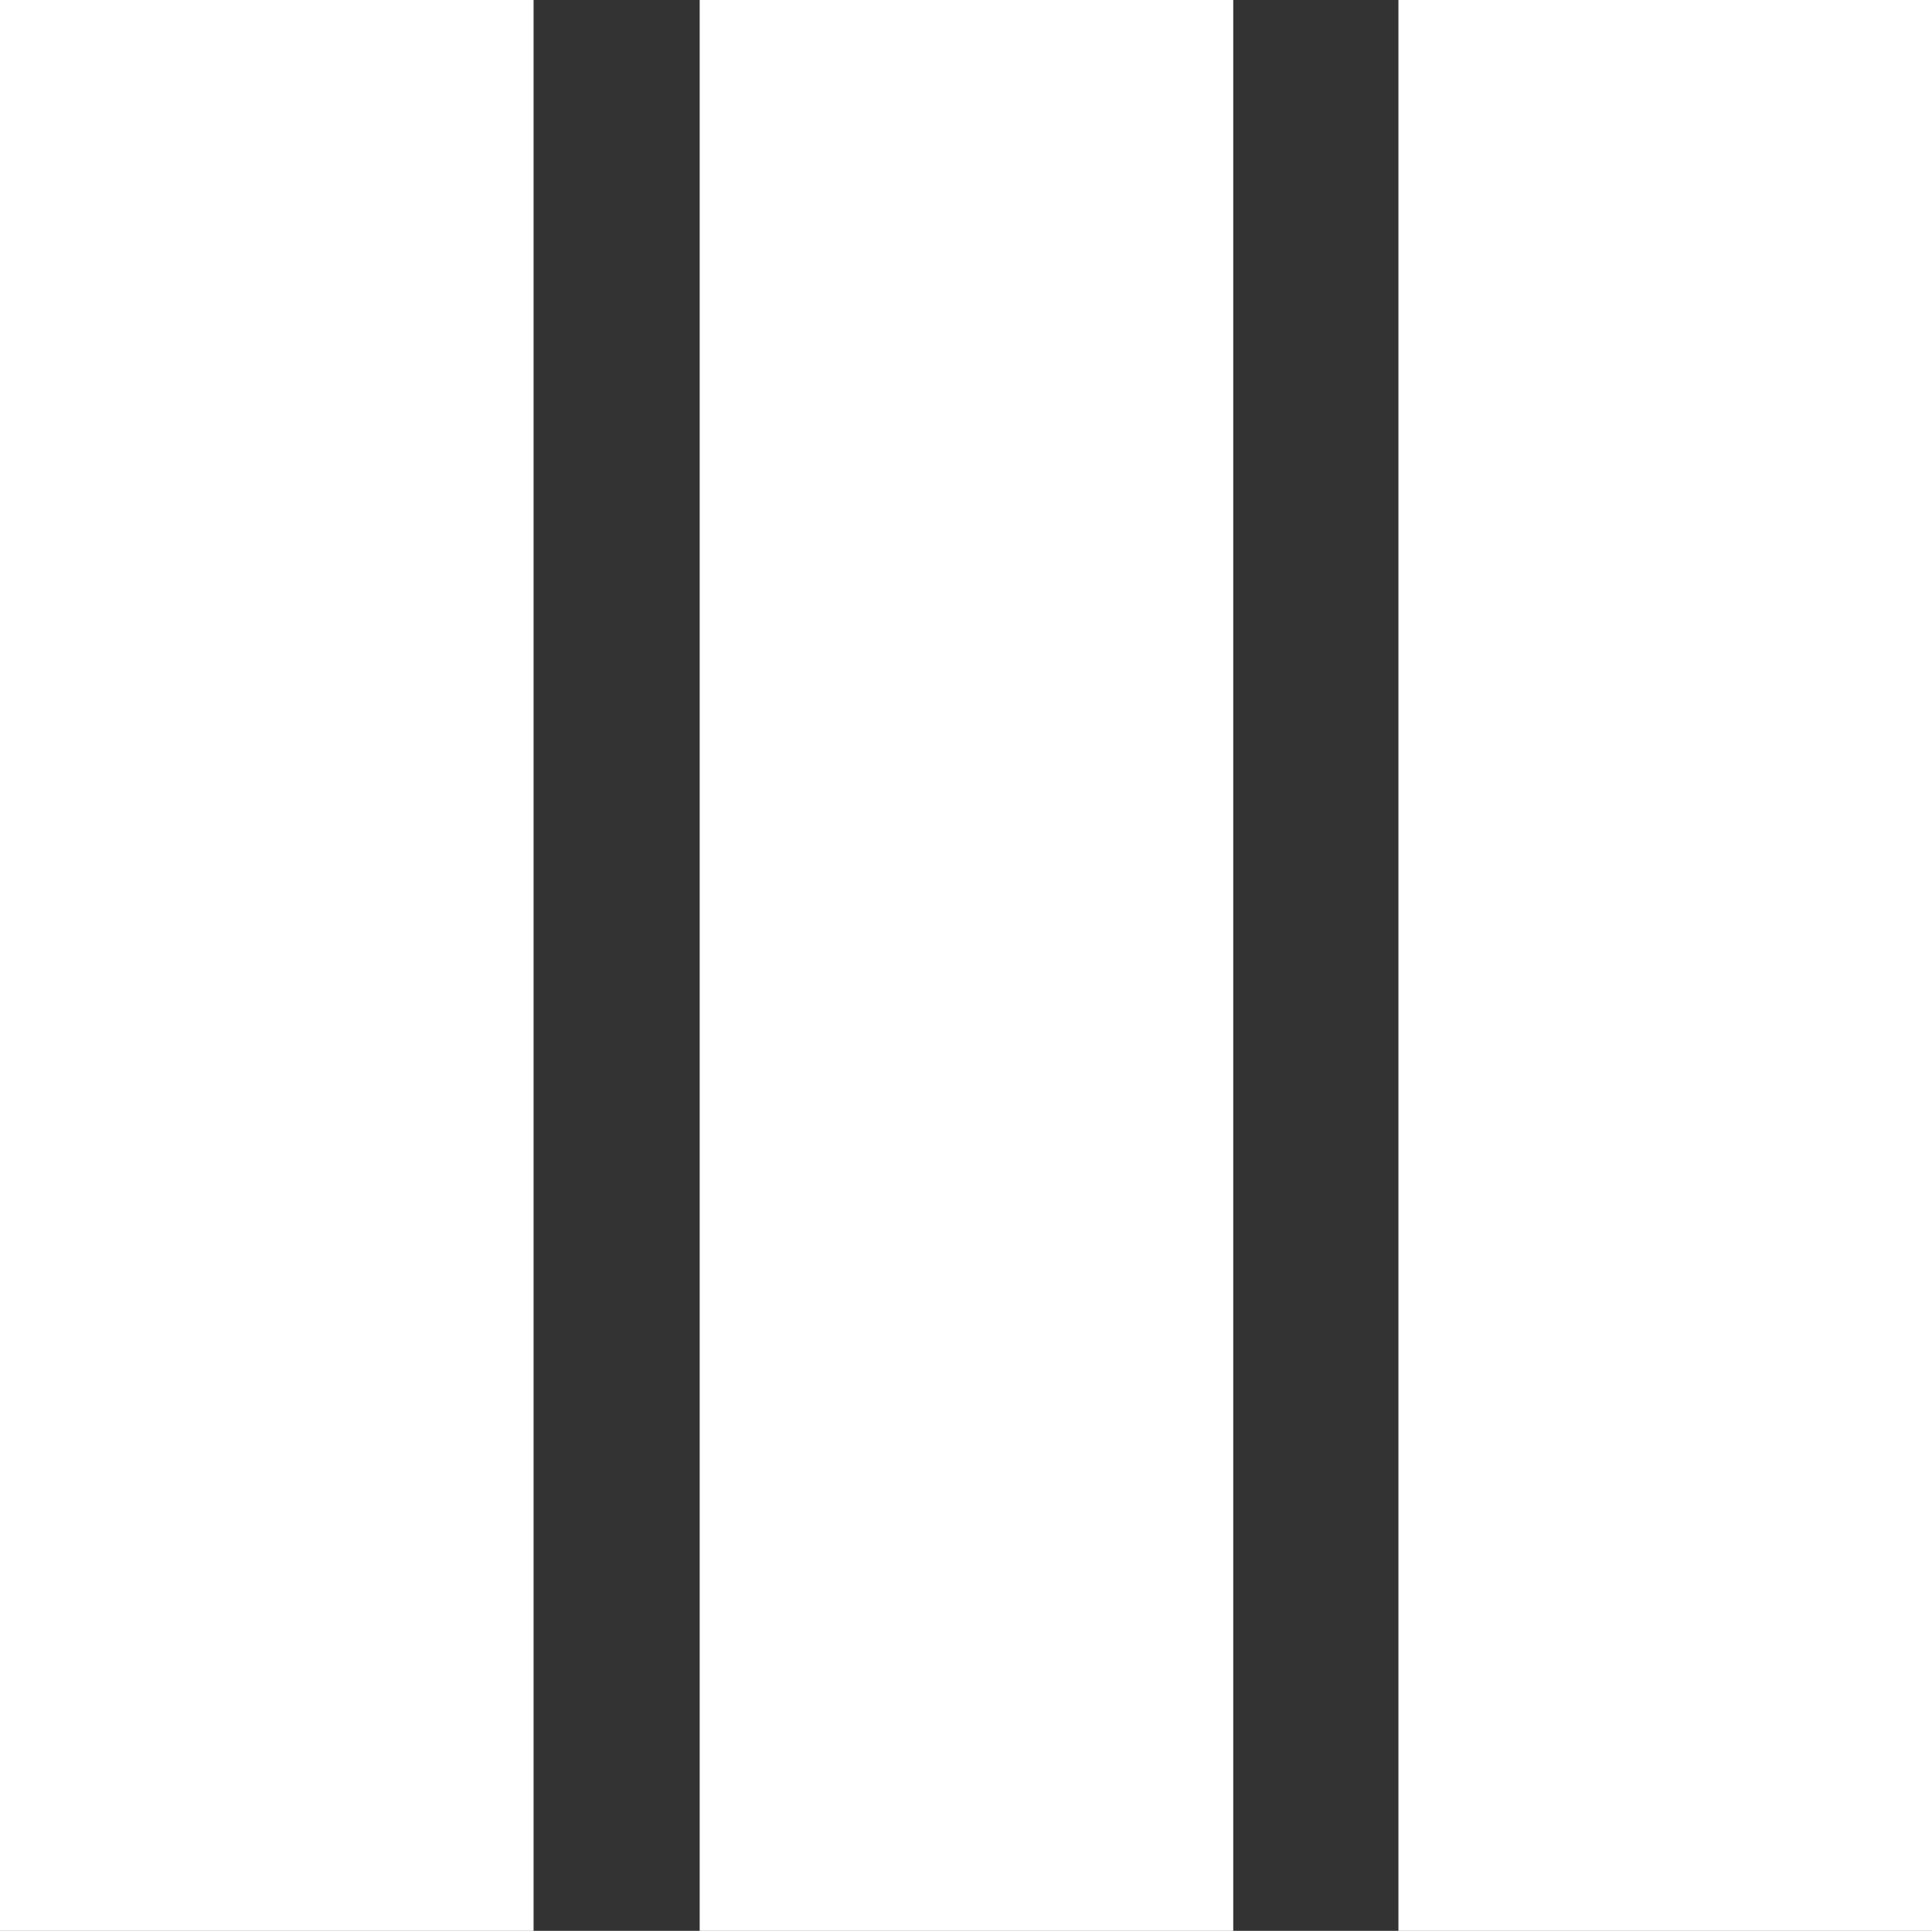 <?xml version="1.0" encoding="UTF-8"?> <svg xmlns="http://www.w3.org/2000/svg" id="Layer_2" data-name="Layer 2" viewBox="0 0 20.82 20.81"><rect x="0" y="0" width="20.82" height="20.81" fill="#333333" stroke="none"/><defs><style> .cls-1 { fill: #fff; stroke-width: 0px; } </style></defs><g id="Text"><g><rect class="cls-1" width="5.75" height="20.81"></rect><rect class="cls-1" x="7.54" width="5.75" height="20.81"></rect><rect class="cls-1" x="15.07" width="5.75" height="20.81"></rect></g></g></svg> 